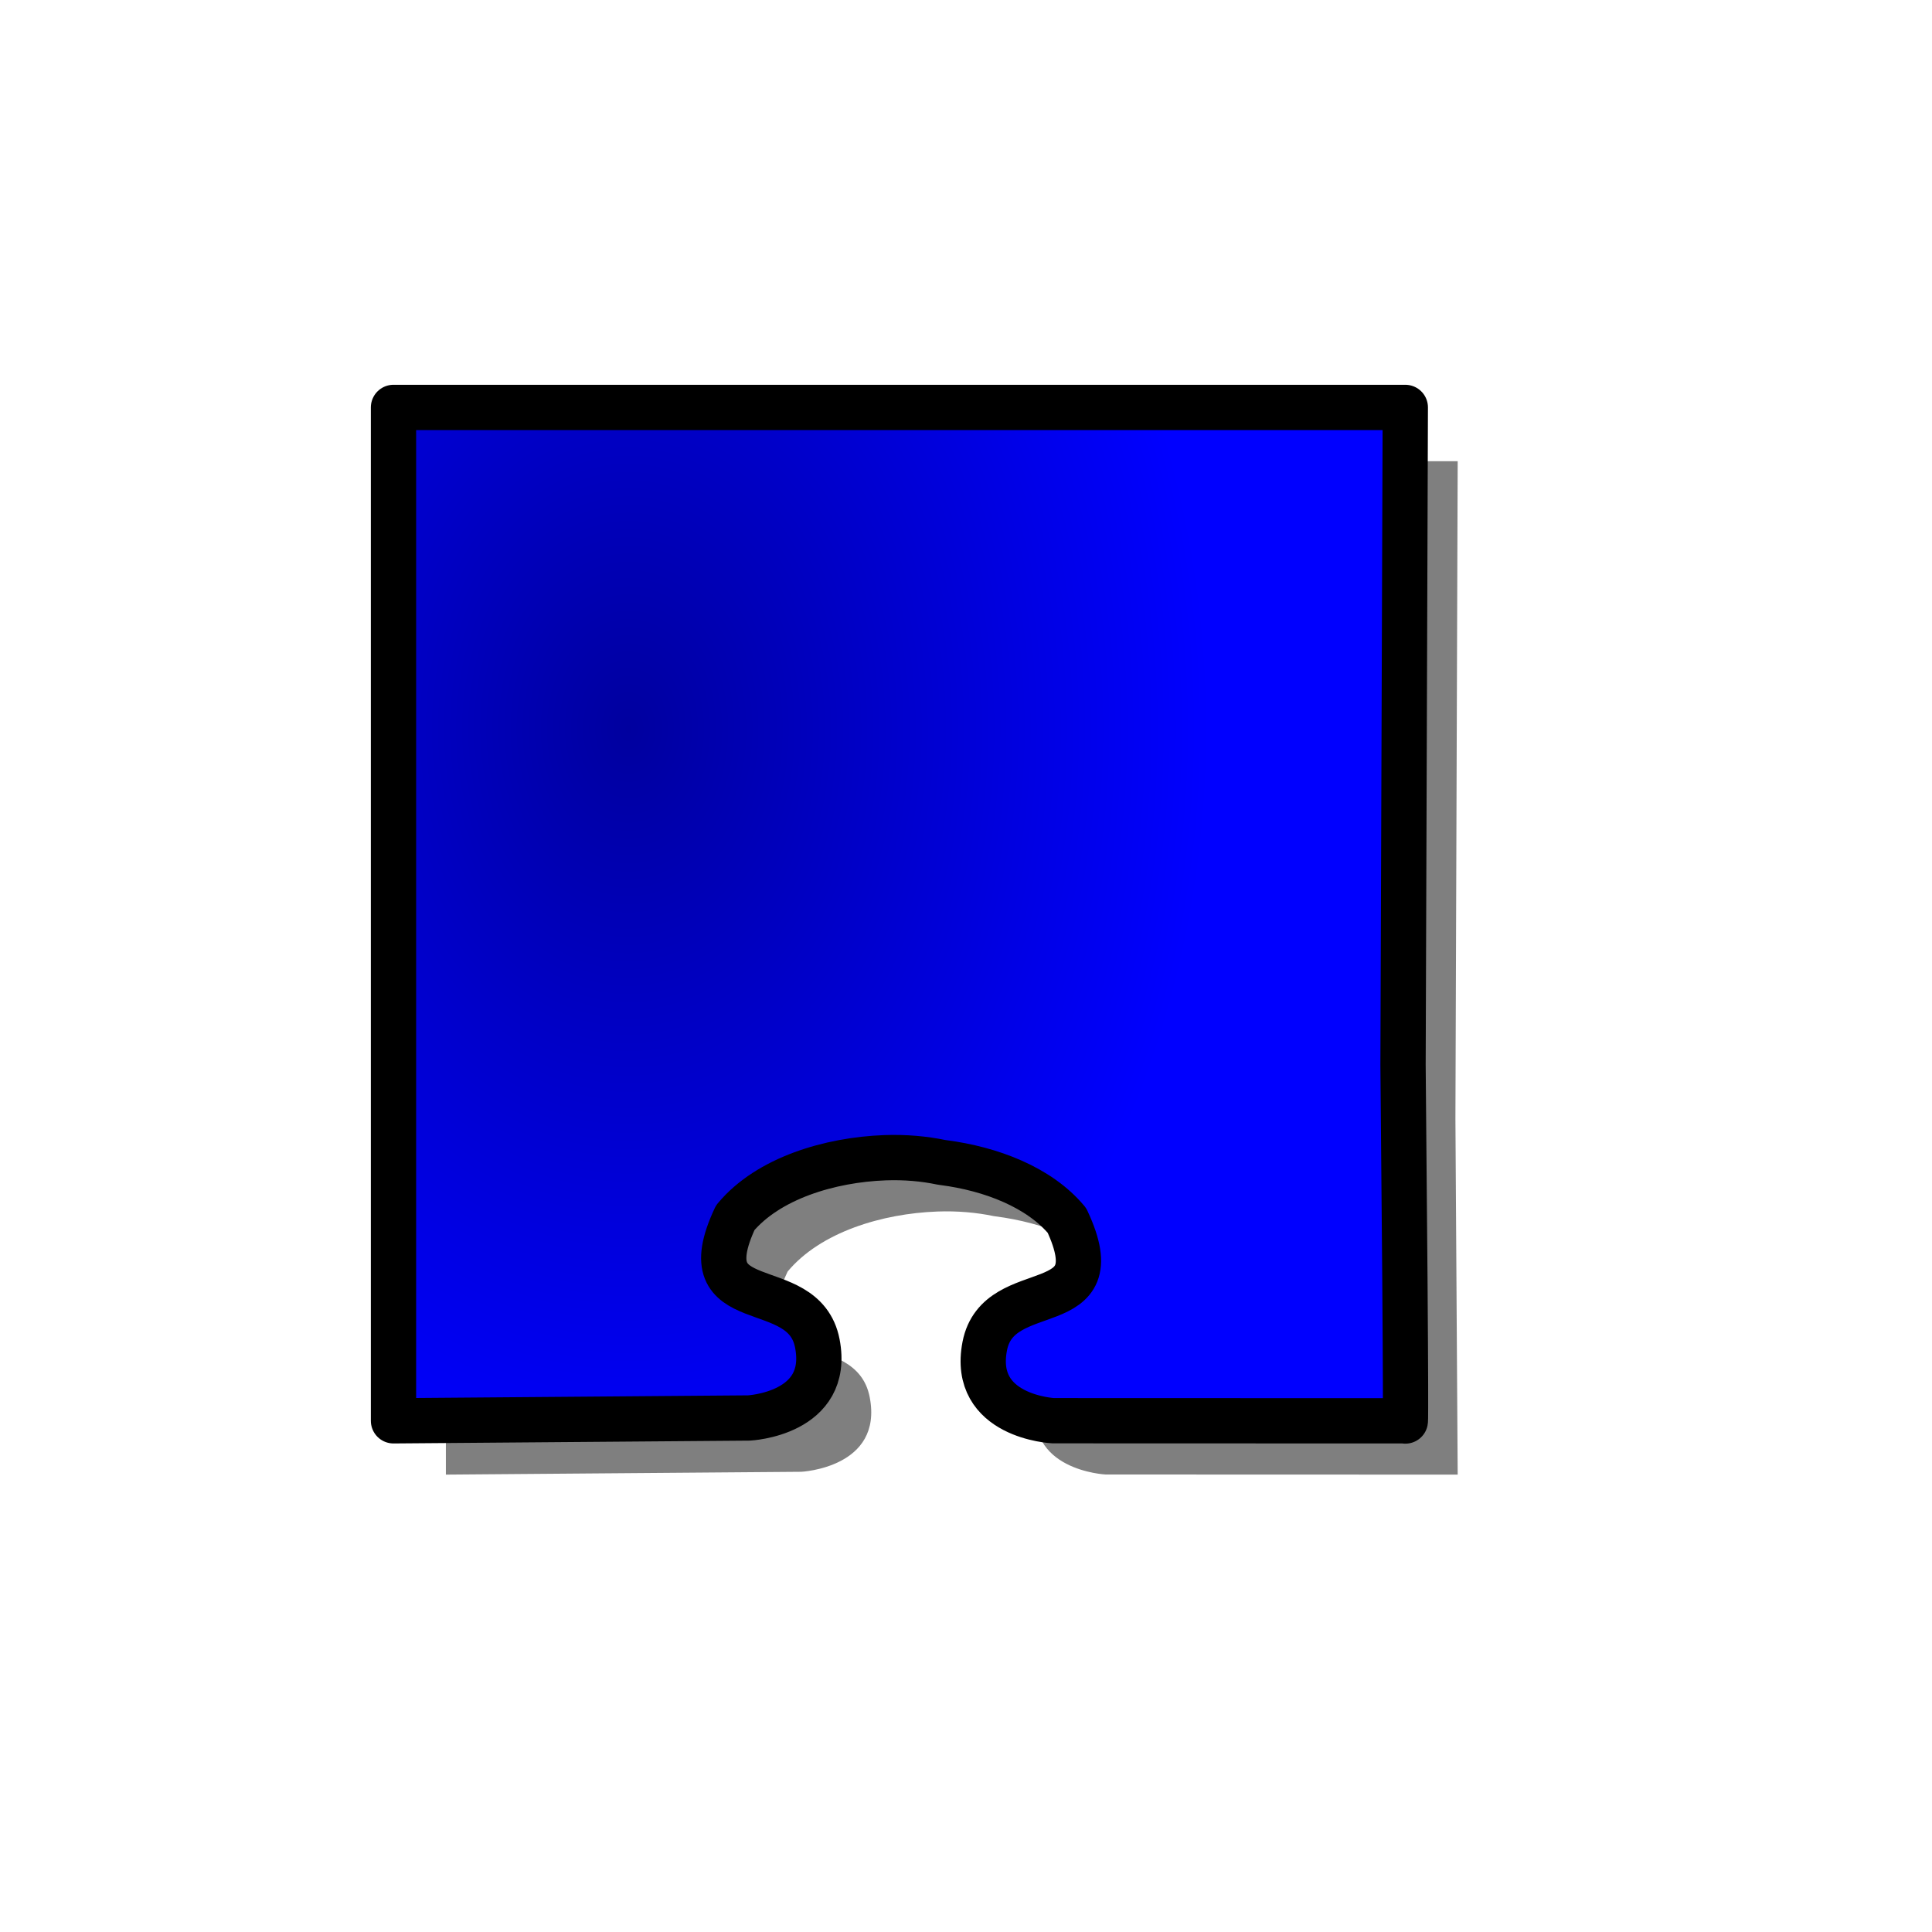 <?xml version="1.0"?><svg width="533.333" height="533.333" xmlns="http://www.w3.org/2000/svg" xmlns:xlink="http://www.w3.org/1999/xlink">
 <defs>
  <linearGradient id="linearGradient1085">
   <stop stop-color="#00009f" id="stop1086" offset="0"/>
   <stop stop-color="#0000ff" id="stop1087" offset="1"/>
  </linearGradient>
  <radialGradient gradientTransform="scale(0.868,1.152)" fy="0.268" fx="0.265" r="0.665" cy="0.268" cx="0.265" id="radialGradient1096" xlink:href="#linearGradient1085"/>
 </defs>Clipart by Nicu Buculei - jigsaw_red_10Nicu Buculei
 <g>
  <title>Layer 1</title>
  <path fill="black" fill-opacity="0.5" fill-rule="evenodd" stroke-width="2.868pt" id="path1372" d="m220.836,127.32l-97.75,0l0,99.156l0,180.594c0,0 98.094,-0.781 98.094,-0.781c0,0 22.686,-1.079 18.906,-20.594c-3.78,-19.514 -35.886,-6.5 -22.656,-34.687c9.095,-10.909 26.113,-16.003 41.312,-16.563c5.611,-0.206 10.888,0.284 15.5,1.25c0.205,0.025 0.42,0.068 0.625,0.094c13.115,1.694 26.449,6.762 34.125,15.969c13.229,28.187 -18.908,15.173 -22.687,34.687c-3.78,19.515 18.906,20.594 18.906,20.594l97.187,0.031c0,0 -0.625,-98.25 -0.625,-98.25l0.625,-181.5l-181.562,0z"/>
  <path fill="url(#radialGradient1096)" fill-rule="evenodd" stroke="#000000" stroke-width="12.5" stroke-linejoin="round" id="path1234" d="m108.625,112.469l0,99.156l0,180.594c0,0 98.094,-0.781 98.094,-0.781c0,0 22.686,-1.08 18.906,-20.594c-3.78,-19.515 -35.886,-6.5 -22.656,-34.688c9.095,-10.909 26.113,-16.003 41.312,-16.562c5.611,-0.207 10.888,0.283 15.5,1.25c0.205,0.025 0.42,0.067 0.625,0.094c13.115,1.693 26.449,6.761 34.125,15.968c13.23,28.188 -18.907,15.173 -22.687,34.688c-3.78,19.514 18.906,20.594 18.906,20.594l97.188,0.031c0,0 0.361,5.804 -0.626,-98.25l0.626,-181.5l-102.157,0l-177.156,0z"/>
 </g></svg>